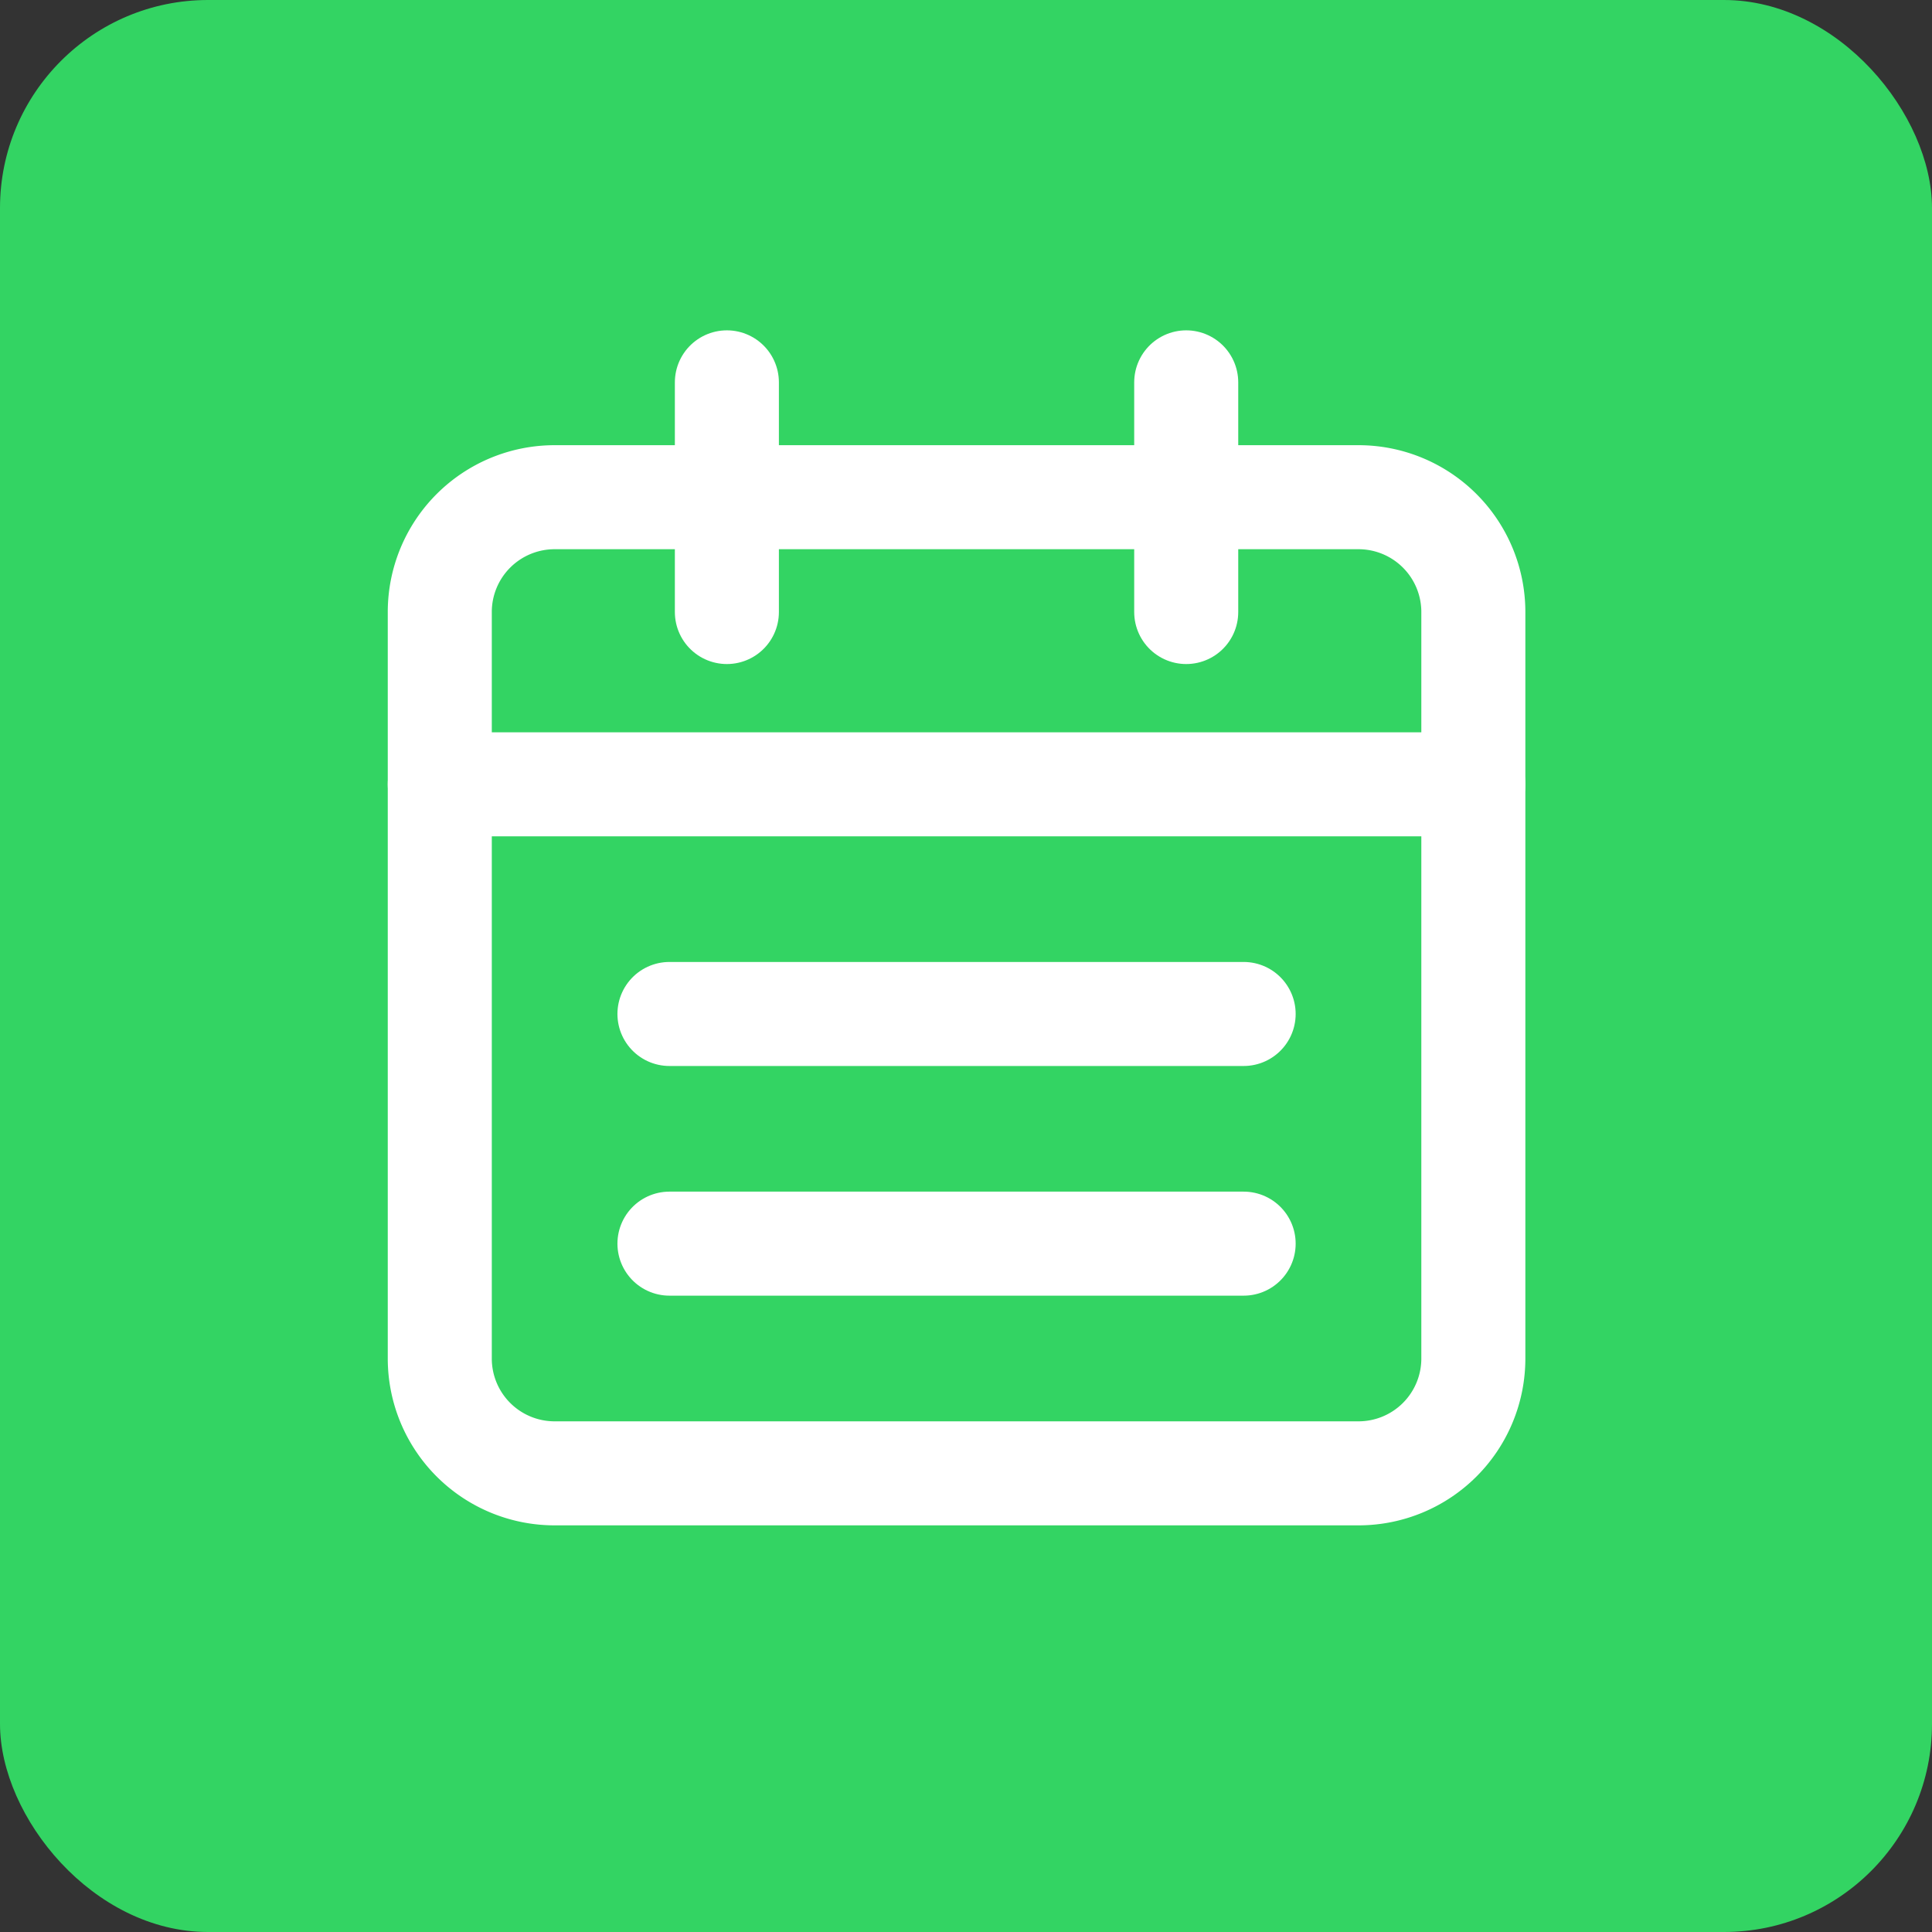 <svg xmlns="http://www.w3.org/2000/svg" width="65" height="65" viewBox="0 0 65 65">
  <rect x="0" y="0" width="65" height="65" fill="#333333" stroke="none"/>
  <g id="Gruppe_166891" data-name="Gruppe 166891" transform="translate(-691 -1342)">
    <rect id="Rechteck_159540" data-name="Rechteck 159540" width="65" height="65" rx="7" transform="translate(691 1342)" fill="#33d463"/>
    <g id="calendar-schedule" transform="translate(700 1351)">
      <g id="Gruppe_166890" data-name="Gruppe 166890" transform="translate(5.796 3.864)">
        <path id="Pfad_98006" data-name="Pfad 98006" d="M16,2V9.727" transform="translate(9.113 -2)" fill="none" stroke="#fff" stroke-linecap="round" stroke-linejoin="round" stroke-width="3.5"/>
        <path id="Pfad_98007" data-name="Pfad 98007" d="M8,2V9.727" transform="translate(1.659 -2)" fill="none" stroke="#fff" stroke-linecap="round" stroke-linejoin="round" stroke-width="3.5"/>
        <path id="Pfad_98008" data-name="Pfad 98008" d="M3,9H37.772" transform="translate(-3 4.523)" fill="none" stroke="#fff" stroke-linecap="round" stroke-linejoin="round" stroke-width="3.5"/>
        <path id="Pfad_98009" data-name="Pfad 98009" d="M33.909,4H6.864A3.863,3.863,0,0,0,3,7.864V32.977a3.863,3.863,0,0,0,3.864,3.864H33.909a3.863,3.863,0,0,0,3.864-3.864V7.864A3.863,3.863,0,0,0,33.909,4Z" transform="translate(-3 -0.136)" fill="none" stroke="#fff" stroke-linecap="round" stroke-linejoin="round" stroke-width="3.5"/>
        <path id="Pfad_98010" data-name="Pfad 98010" d="M7,13H26.318" transform="translate(0.727 8.25)" fill="none" stroke="#fff" stroke-linecap="round" stroke-linejoin="round" stroke-width="3.5"/>
        <path id="Pfad_98011" data-name="Pfad 98011" d="M7,17H26.318" transform="translate(0.727 11.977)" fill="none" stroke="#fff" stroke-linecap="round" stroke-linejoin="round" stroke-width="3.5"/>
      </g>
      <path id="Pfad_98012" data-name="Pfad 98012" d="M0,0H46.363V46.363H0Z" transform="translate(0.001)" fill="none"/>
    </g>
  </g>
</svg>
